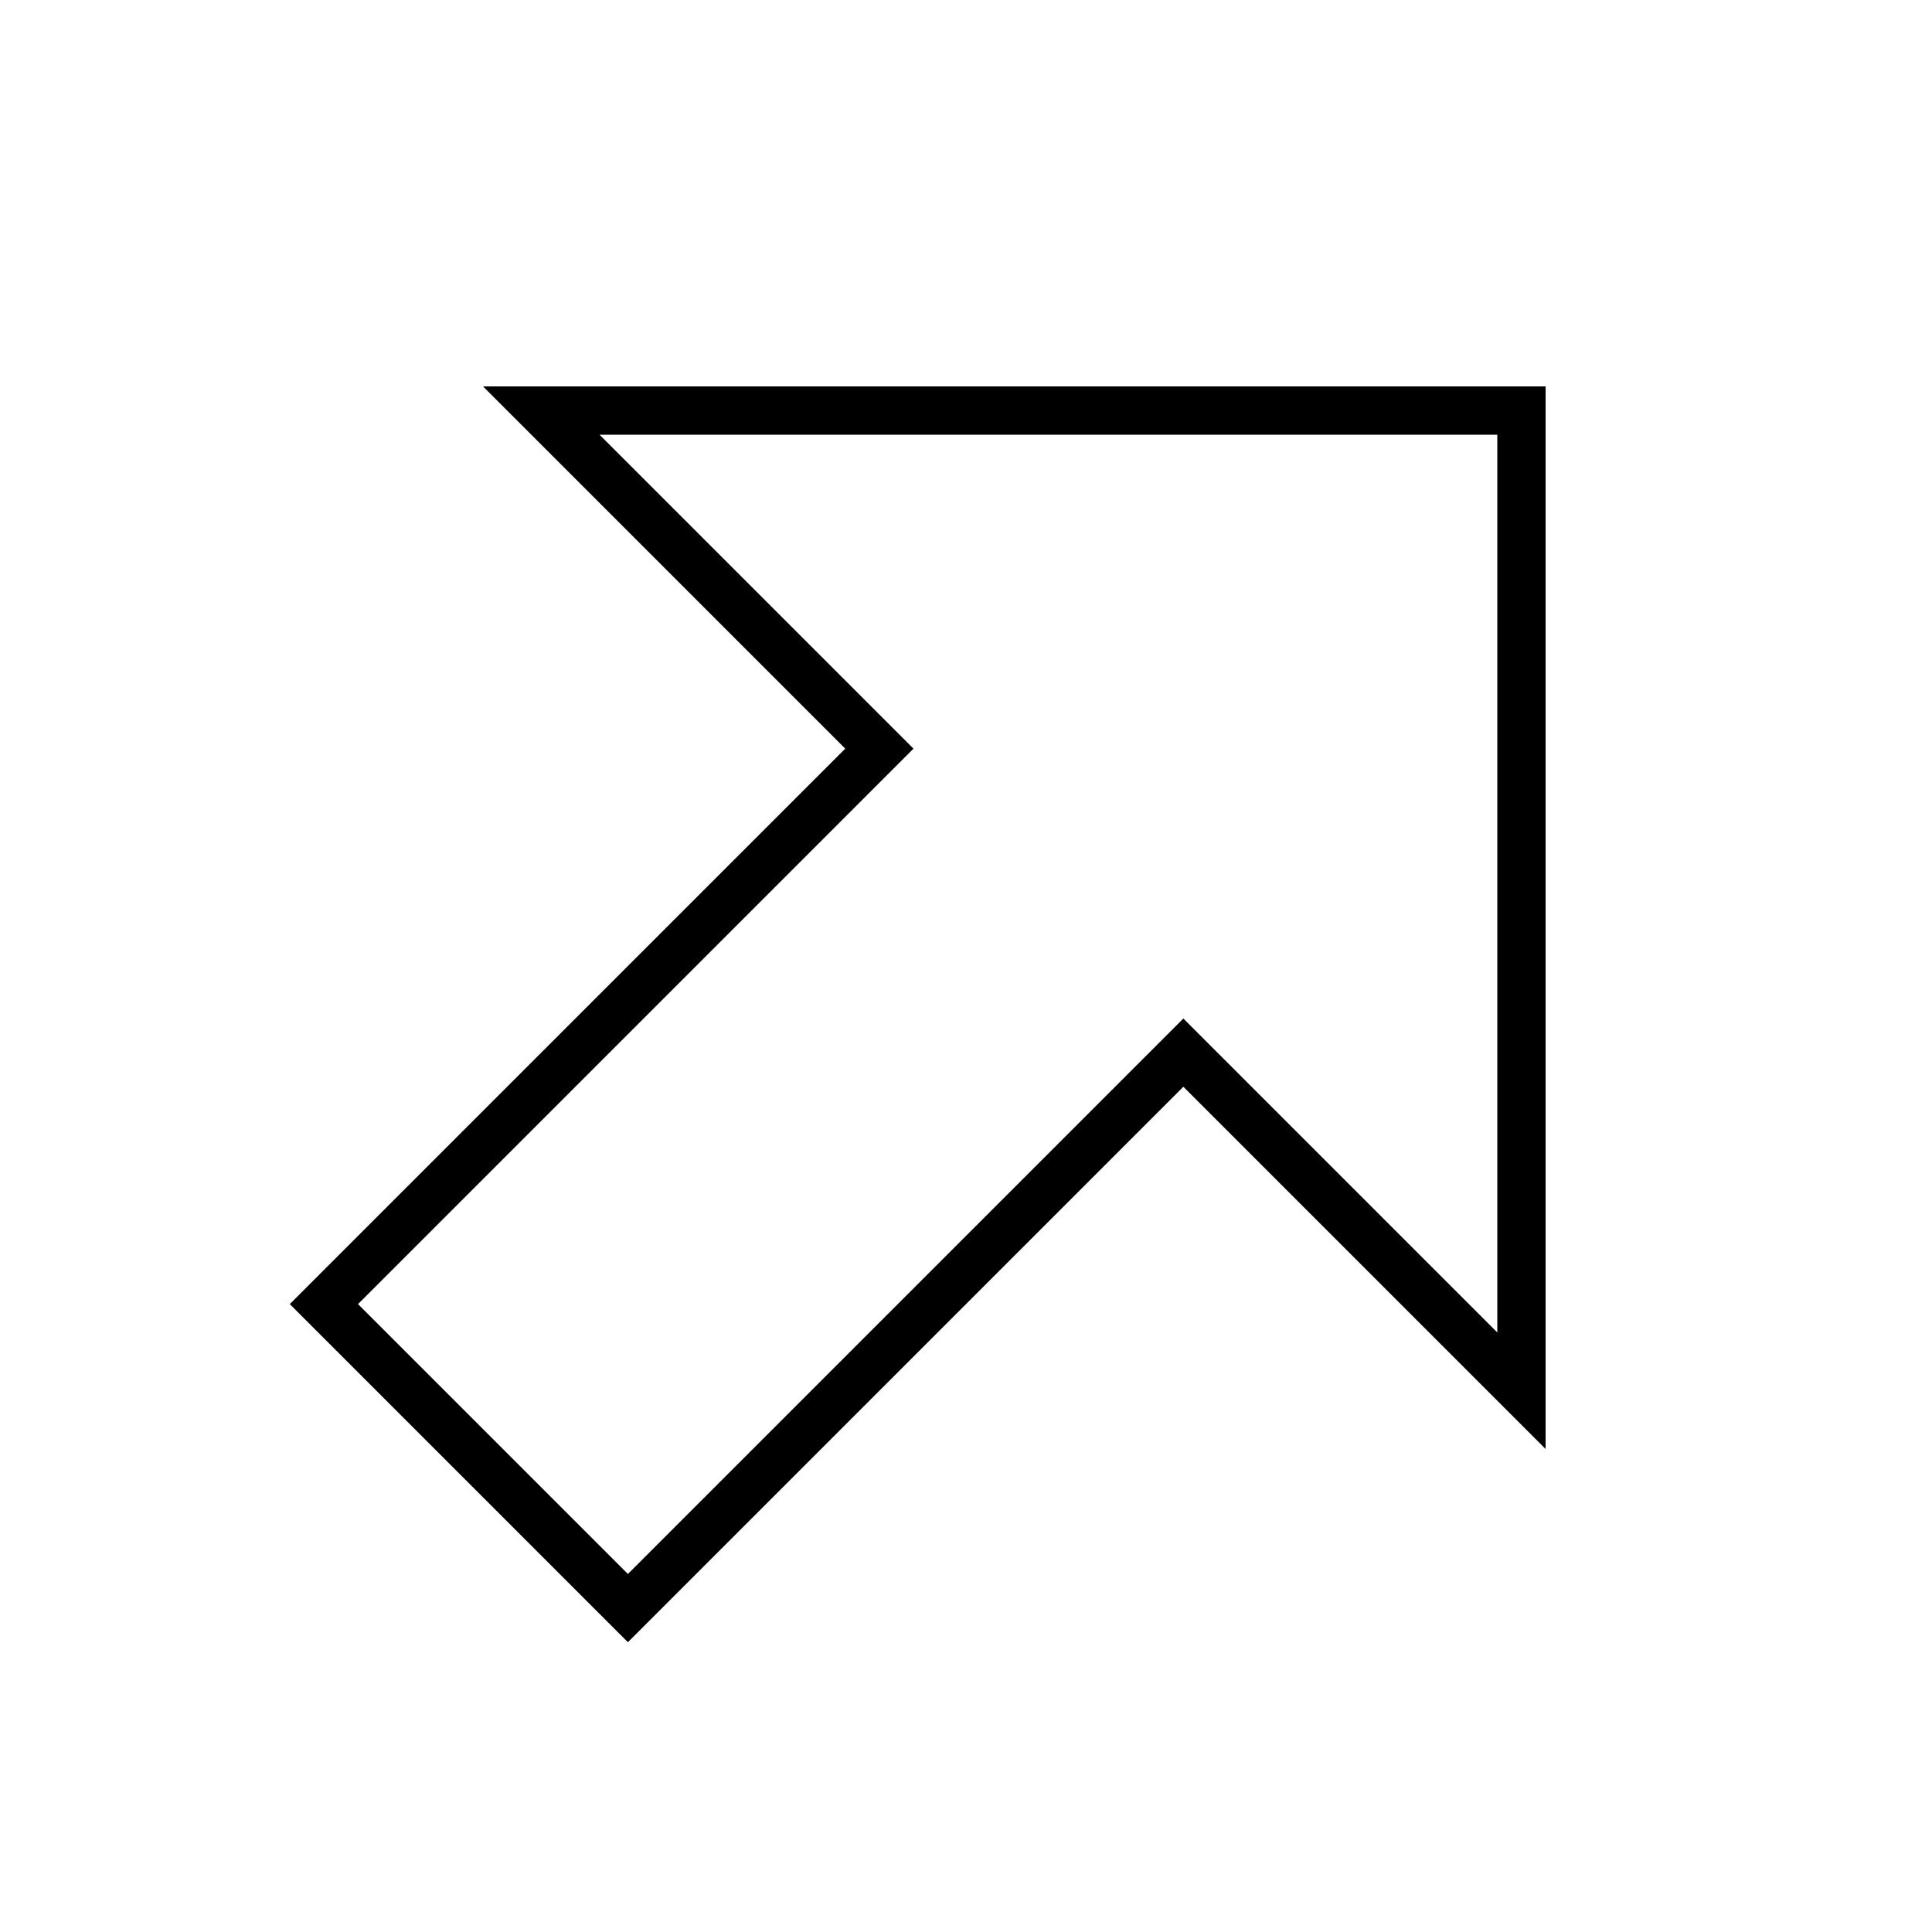 <svg xmlns="http://www.w3.org/2000/svg" viewBox="0 0 640 640"><!--! Font Awesome Pro 7.1.0 by @fontawesome - https://fontawesome.com License - https://fontawesome.com/license (Commercial License) Copyright 2025 Fonticons, Inc. --><path fill="currentColor" d="M268.7 236.7L160 128L512 128L512 480L392 360L380.7 371.3L219.3 532.7L208 544L196.7 532.7L107.3 443.3L96 432L107.3 420.7L268.7 259.3L280 248L268.7 236.7zM118.6 432L208 521.4L380.7 348.7L392 337.4L403.3 348.7L496 441.4L496 144L198.6 144L291.3 236.7L302.6 248L291.3 259.3L118.6 432z"/></svg>